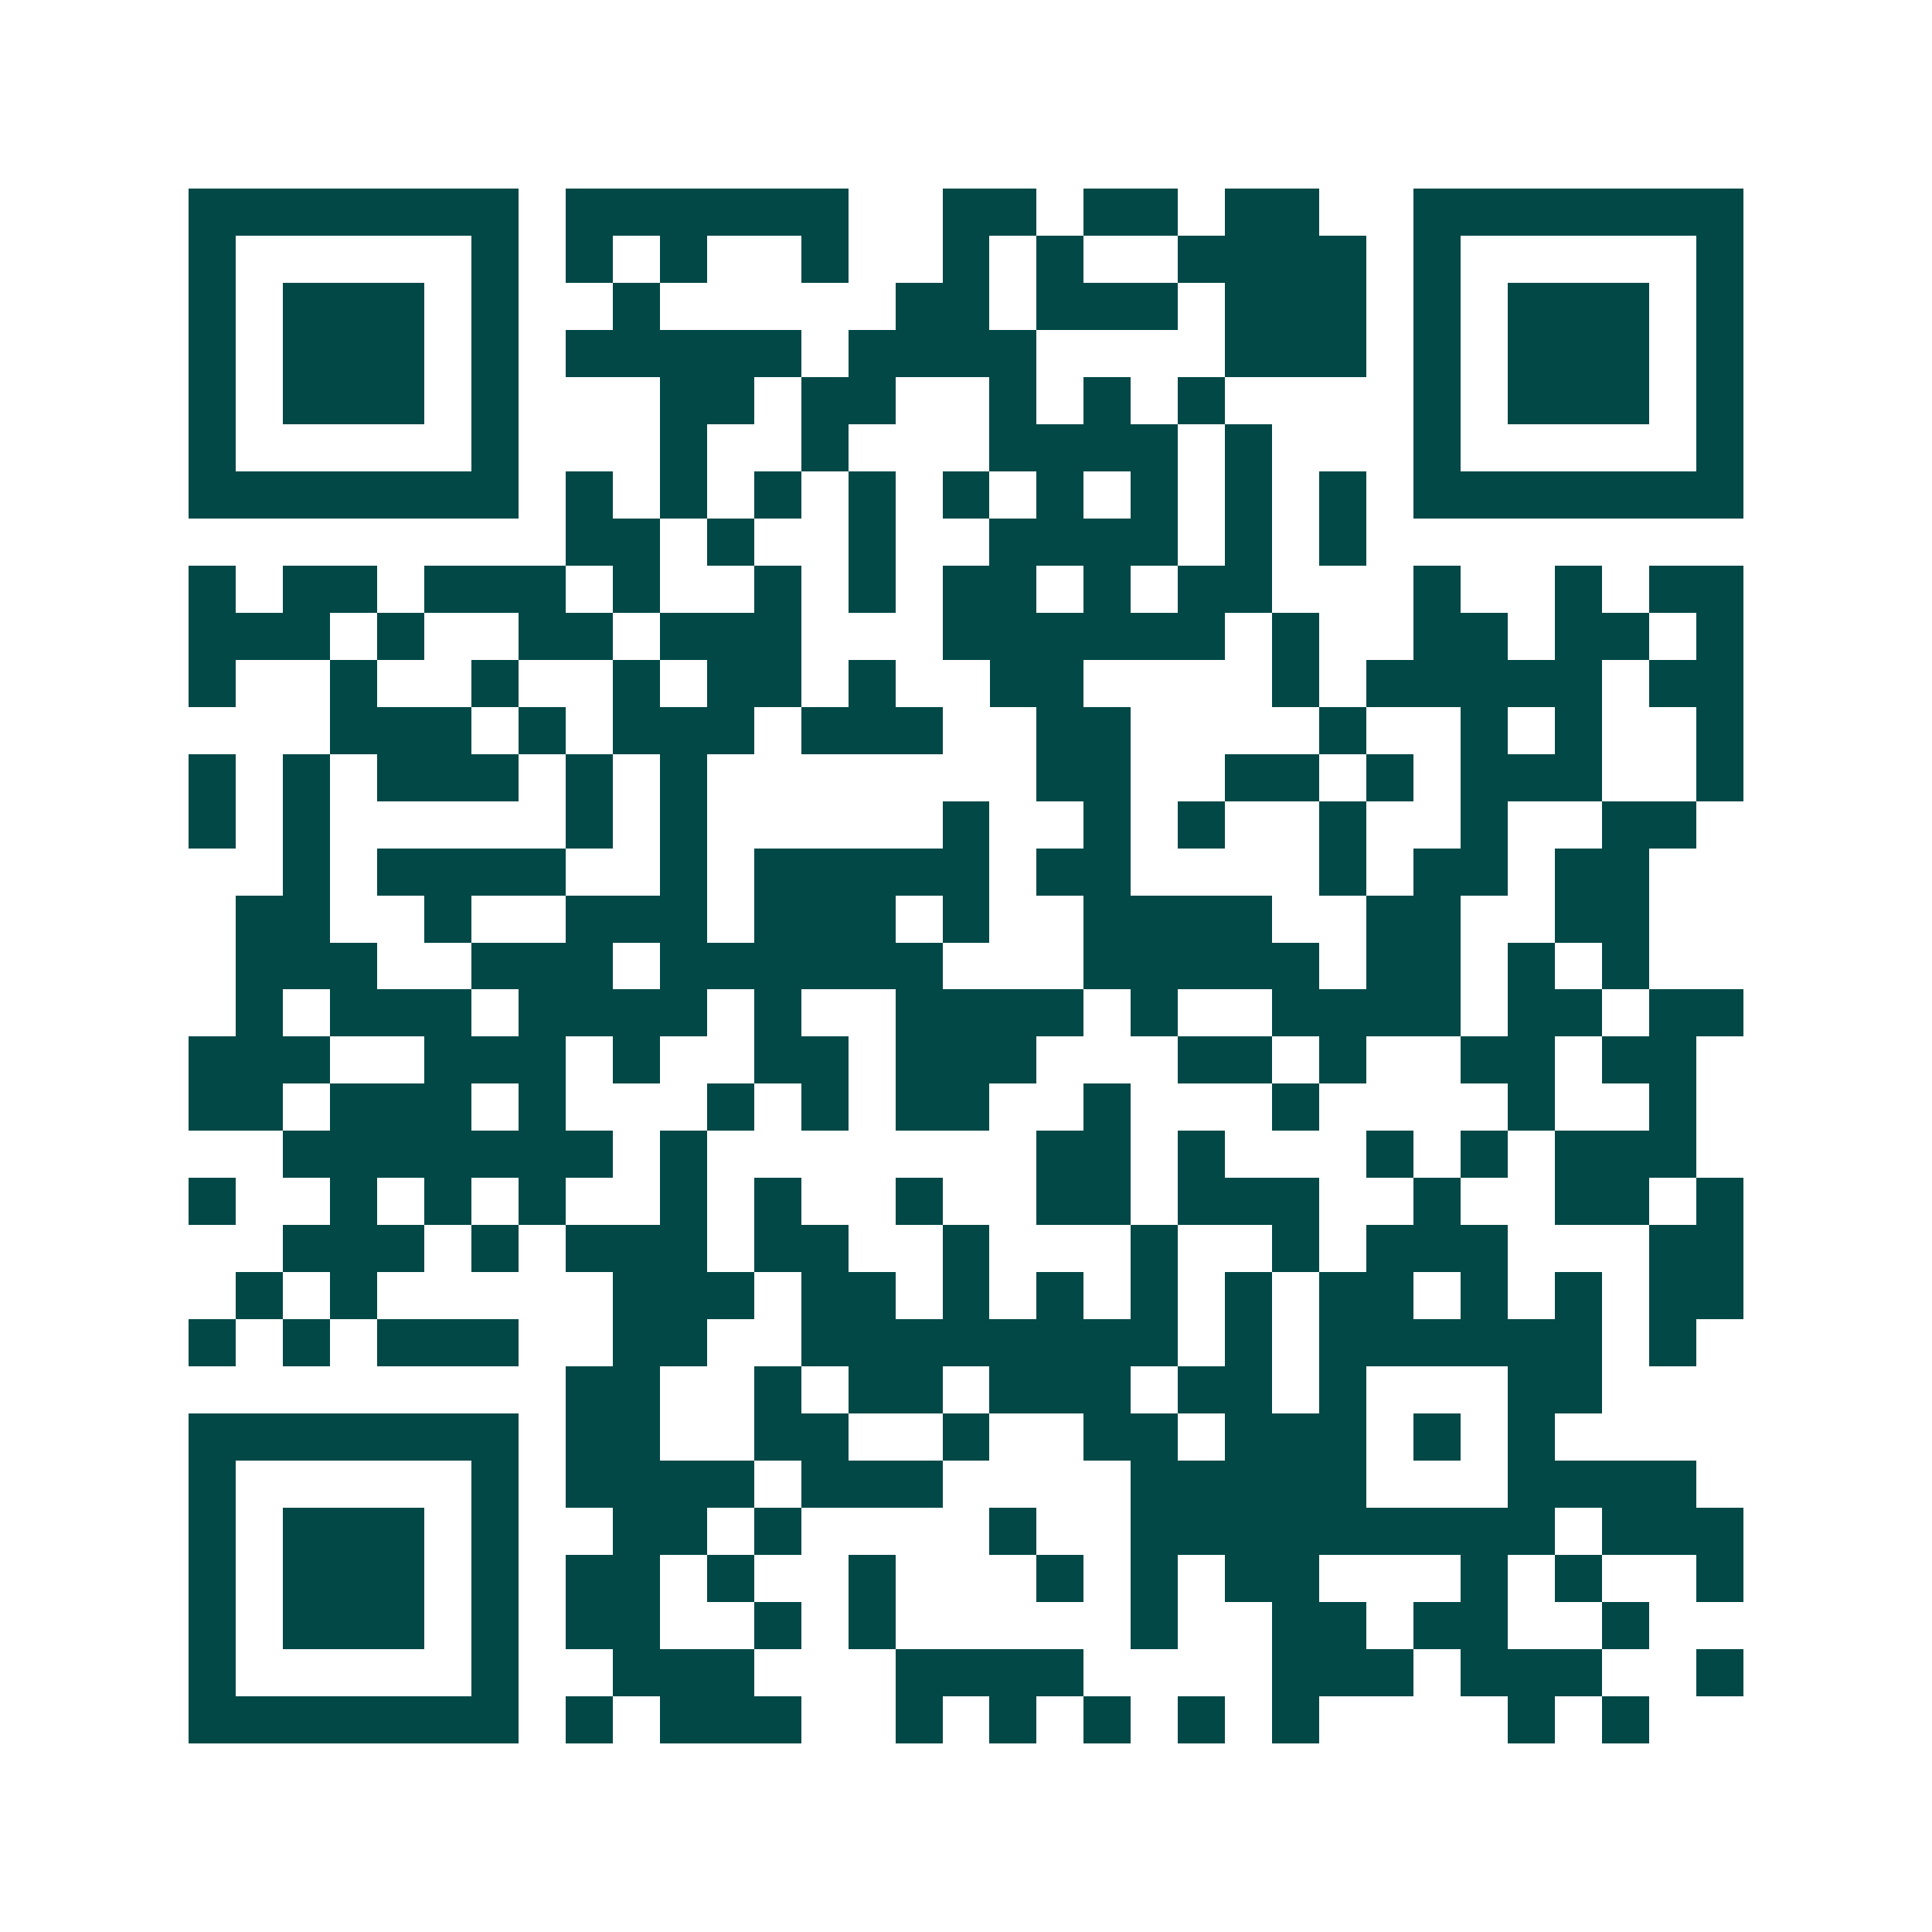 <svg xmlns="http://www.w3.org/2000/svg" width="200" height="200" viewBox="0 0 41 41" shape-rendering="crispEdges"><path fill="#ffffff" d="M0 0h41v41H0z"/><path stroke="#014847" d="M4 4.5h7m1 0h6m2 0h2m1 0h2m1 0h2m2 0h7M4 5.5h1m5 0h1m1 0h1m1 0h1m2 0h1m2 0h1m1 0h1m2 0h4m1 0h1m5 0h1M4 6.5h1m1 0h3m1 0h1m2 0h1m5 0h2m1 0h3m1 0h3m1 0h1m1 0h3m1 0h1M4 7.5h1m1 0h3m1 0h1m1 0h5m1 0h4m4 0h3m1 0h1m1 0h3m1 0h1M4 8.5h1m1 0h3m1 0h1m3 0h2m1 0h2m2 0h1m1 0h1m1 0h1m4 0h1m1 0h3m1 0h1M4 9.5h1m5 0h1m3 0h1m2 0h1m3 0h4m1 0h1m3 0h1m5 0h1M4 10.5h7m1 0h1m1 0h1m1 0h1m1 0h1m1 0h1m1 0h1m1 0h1m1 0h1m1 0h1m1 0h7M12 11.5h2m1 0h1m2 0h1m2 0h4m1 0h1m1 0h1M4 12.5h1m1 0h2m1 0h3m1 0h1m2 0h1m1 0h1m1 0h2m1 0h1m1 0h2m3 0h1m2 0h1m1 0h2M4 13.5h3m1 0h1m2 0h2m1 0h3m3 0h6m1 0h1m2 0h2m1 0h2m1 0h1M4 14.5h1m2 0h1m2 0h1m2 0h1m1 0h2m1 0h1m2 0h2m4 0h1m1 0h5m1 0h2M7 15.5h3m1 0h1m1 0h3m1 0h3m2 0h2m4 0h1m2 0h1m1 0h1m2 0h1M4 16.5h1m1 0h1m1 0h3m1 0h1m1 0h1m7 0h2m2 0h2m1 0h1m1 0h3m2 0h1M4 17.5h1m1 0h1m5 0h1m1 0h1m5 0h1m2 0h1m1 0h1m2 0h1m2 0h1m2 0h2M6 18.5h1m1 0h4m2 0h1m1 0h5m1 0h2m4 0h1m1 0h2m1 0h2M5 19.5h2m2 0h1m2 0h3m1 0h3m1 0h1m2 0h4m2 0h2m2 0h2M5 20.5h3m2 0h3m1 0h6m3 0h5m1 0h2m1 0h1m1 0h1M5 21.5h1m1 0h3m1 0h4m1 0h1m2 0h4m1 0h1m2 0h4m1 0h2m1 0h2M4 22.5h3m2 0h3m1 0h1m2 0h2m1 0h3m3 0h2m1 0h1m2 0h2m1 0h2M4 23.5h2m1 0h3m1 0h1m3 0h1m1 0h1m1 0h2m2 0h1m3 0h1m4 0h1m2 0h1M6 24.5h7m1 0h1m7 0h2m1 0h1m3 0h1m1 0h1m1 0h3M4 25.5h1m2 0h1m1 0h1m1 0h1m2 0h1m1 0h1m2 0h1m2 0h2m1 0h3m2 0h1m2 0h2m1 0h1M6 26.5h3m1 0h1m1 0h3m1 0h2m2 0h1m3 0h1m2 0h1m1 0h3m3 0h2M5 27.5h1m1 0h1m5 0h3m1 0h2m1 0h1m1 0h1m1 0h1m1 0h1m1 0h2m1 0h1m1 0h1m1 0h2M4 28.5h1m1 0h1m1 0h3m2 0h2m2 0h8m1 0h1m1 0h6m1 0h1M12 29.5h2m2 0h1m1 0h2m1 0h3m1 0h2m1 0h1m3 0h2M4 30.5h7m1 0h2m2 0h2m2 0h1m2 0h2m1 0h3m1 0h1m1 0h1M4 31.5h1m5 0h1m1 0h4m1 0h3m4 0h5m3 0h4M4 32.5h1m1 0h3m1 0h1m2 0h2m1 0h1m4 0h1m2 0h9m1 0h3M4 33.5h1m1 0h3m1 0h1m1 0h2m1 0h1m2 0h1m3 0h1m1 0h1m1 0h2m3 0h1m1 0h1m2 0h1M4 34.5h1m1 0h3m1 0h1m1 0h2m2 0h1m1 0h1m5 0h1m2 0h2m1 0h2m2 0h1M4 35.5h1m5 0h1m2 0h3m3 0h4m4 0h3m1 0h3m2 0h1M4 36.5h7m1 0h1m1 0h3m2 0h1m1 0h1m1 0h1m1 0h1m1 0h1m4 0h1m1 0h1"/></svg>

